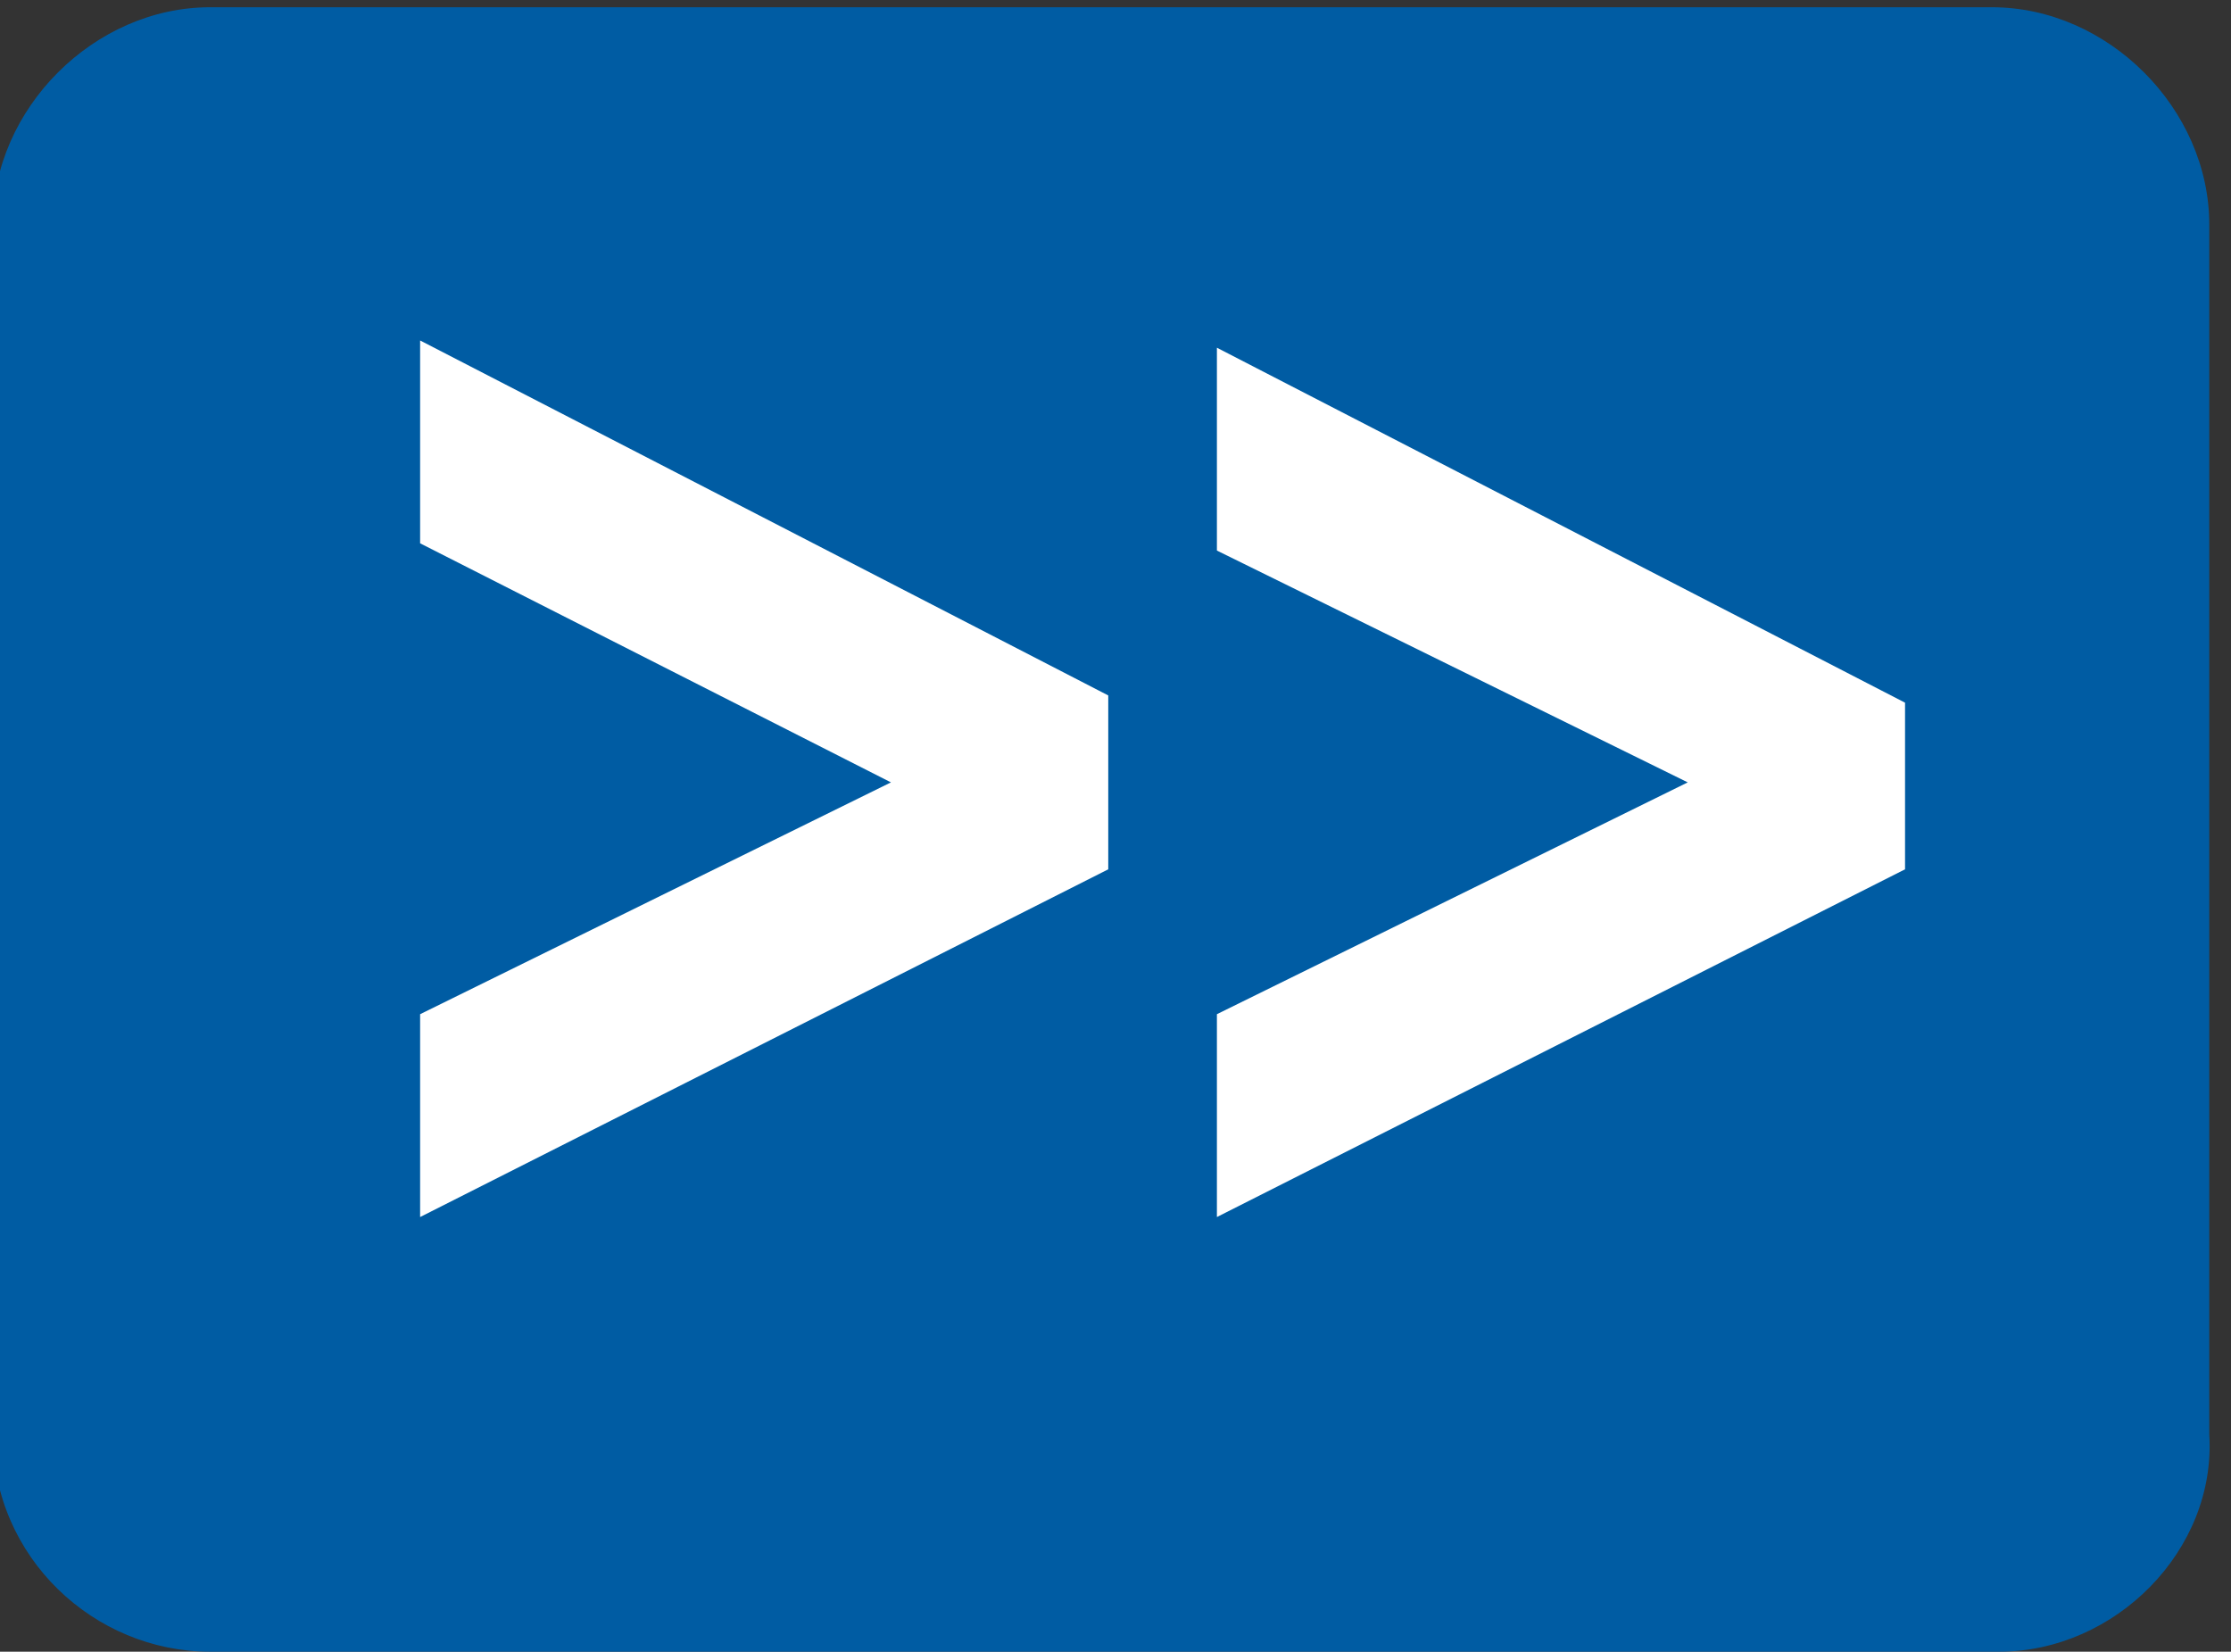 <?xml version="1.0" encoding="utf-8"?>
<!-- Generator: Adobe Illustrator 26.0.2, SVG Export Plug-In . SVG Version: 6.00 Build 0)  -->
<svg version="1.1" id="Ebene_1" xmlns="http://www.w3.org/2000/svg" xmlns:xlink="http://www.w3.org/1999/xlink" x="0px" y="0px"
	 viewBox="0 0 30.8 22.8" style="enable-background:new 0 0 30.8 22.8;" xml:space="preserve">
<rect x="0" y="0" width="30.8" height="22.8" fill="#333333" stroke="none"/>
<style type="text/css">
	.st0{fill:#005CA3;}
	.st1{fill:#FFFFFF;}
	.st2{opacity:0.9;fill:#005CA3;}
	.st3{opacity:0.8;fill:#005CA3;}
	.st4{opacity:0.7;fill:#005CA3;}
	.st5{opacity:0.6;fill:#005CA3;}
	.st6{opacity:0.5;fill:#005CA3;}
	.st7{opacity:0.4;fill:#005CA3;}
	.st8{opacity:0.3;fill:#005CA3;}
	.st9{opacity:0.2;fill:#005CA3;}
	.st10{opacity:0.15;fill:#005CA3;}
	.st11{opacity:0.1;fill:#005CA3;}
	.st12{fill:#CCDEED;}
</style>
<path class="st0" d="M27.6,22.8H2.9c-1.6,0-3-1.3-3-3V3.1c0-1.6,1.4-3,3-3h24.6c1.6,0,3,1.4,3,3v16.7C30.6,21.4,29.2,22.8,27.6,22.8
	z"/>
<g>
	<path class="st1" d="M5.8,16.8V14l6.5-3.2L5.8,7.5l0-2.8l9.5,4.9V12L5.8,16.8z"/>
	<path class="st1" d="M16.8,16.8V14l6.5-3.2l-6.5-3.2l0-2.8l9.5,4.9V12L16.8,16.8z"/>
</g>
</svg>

